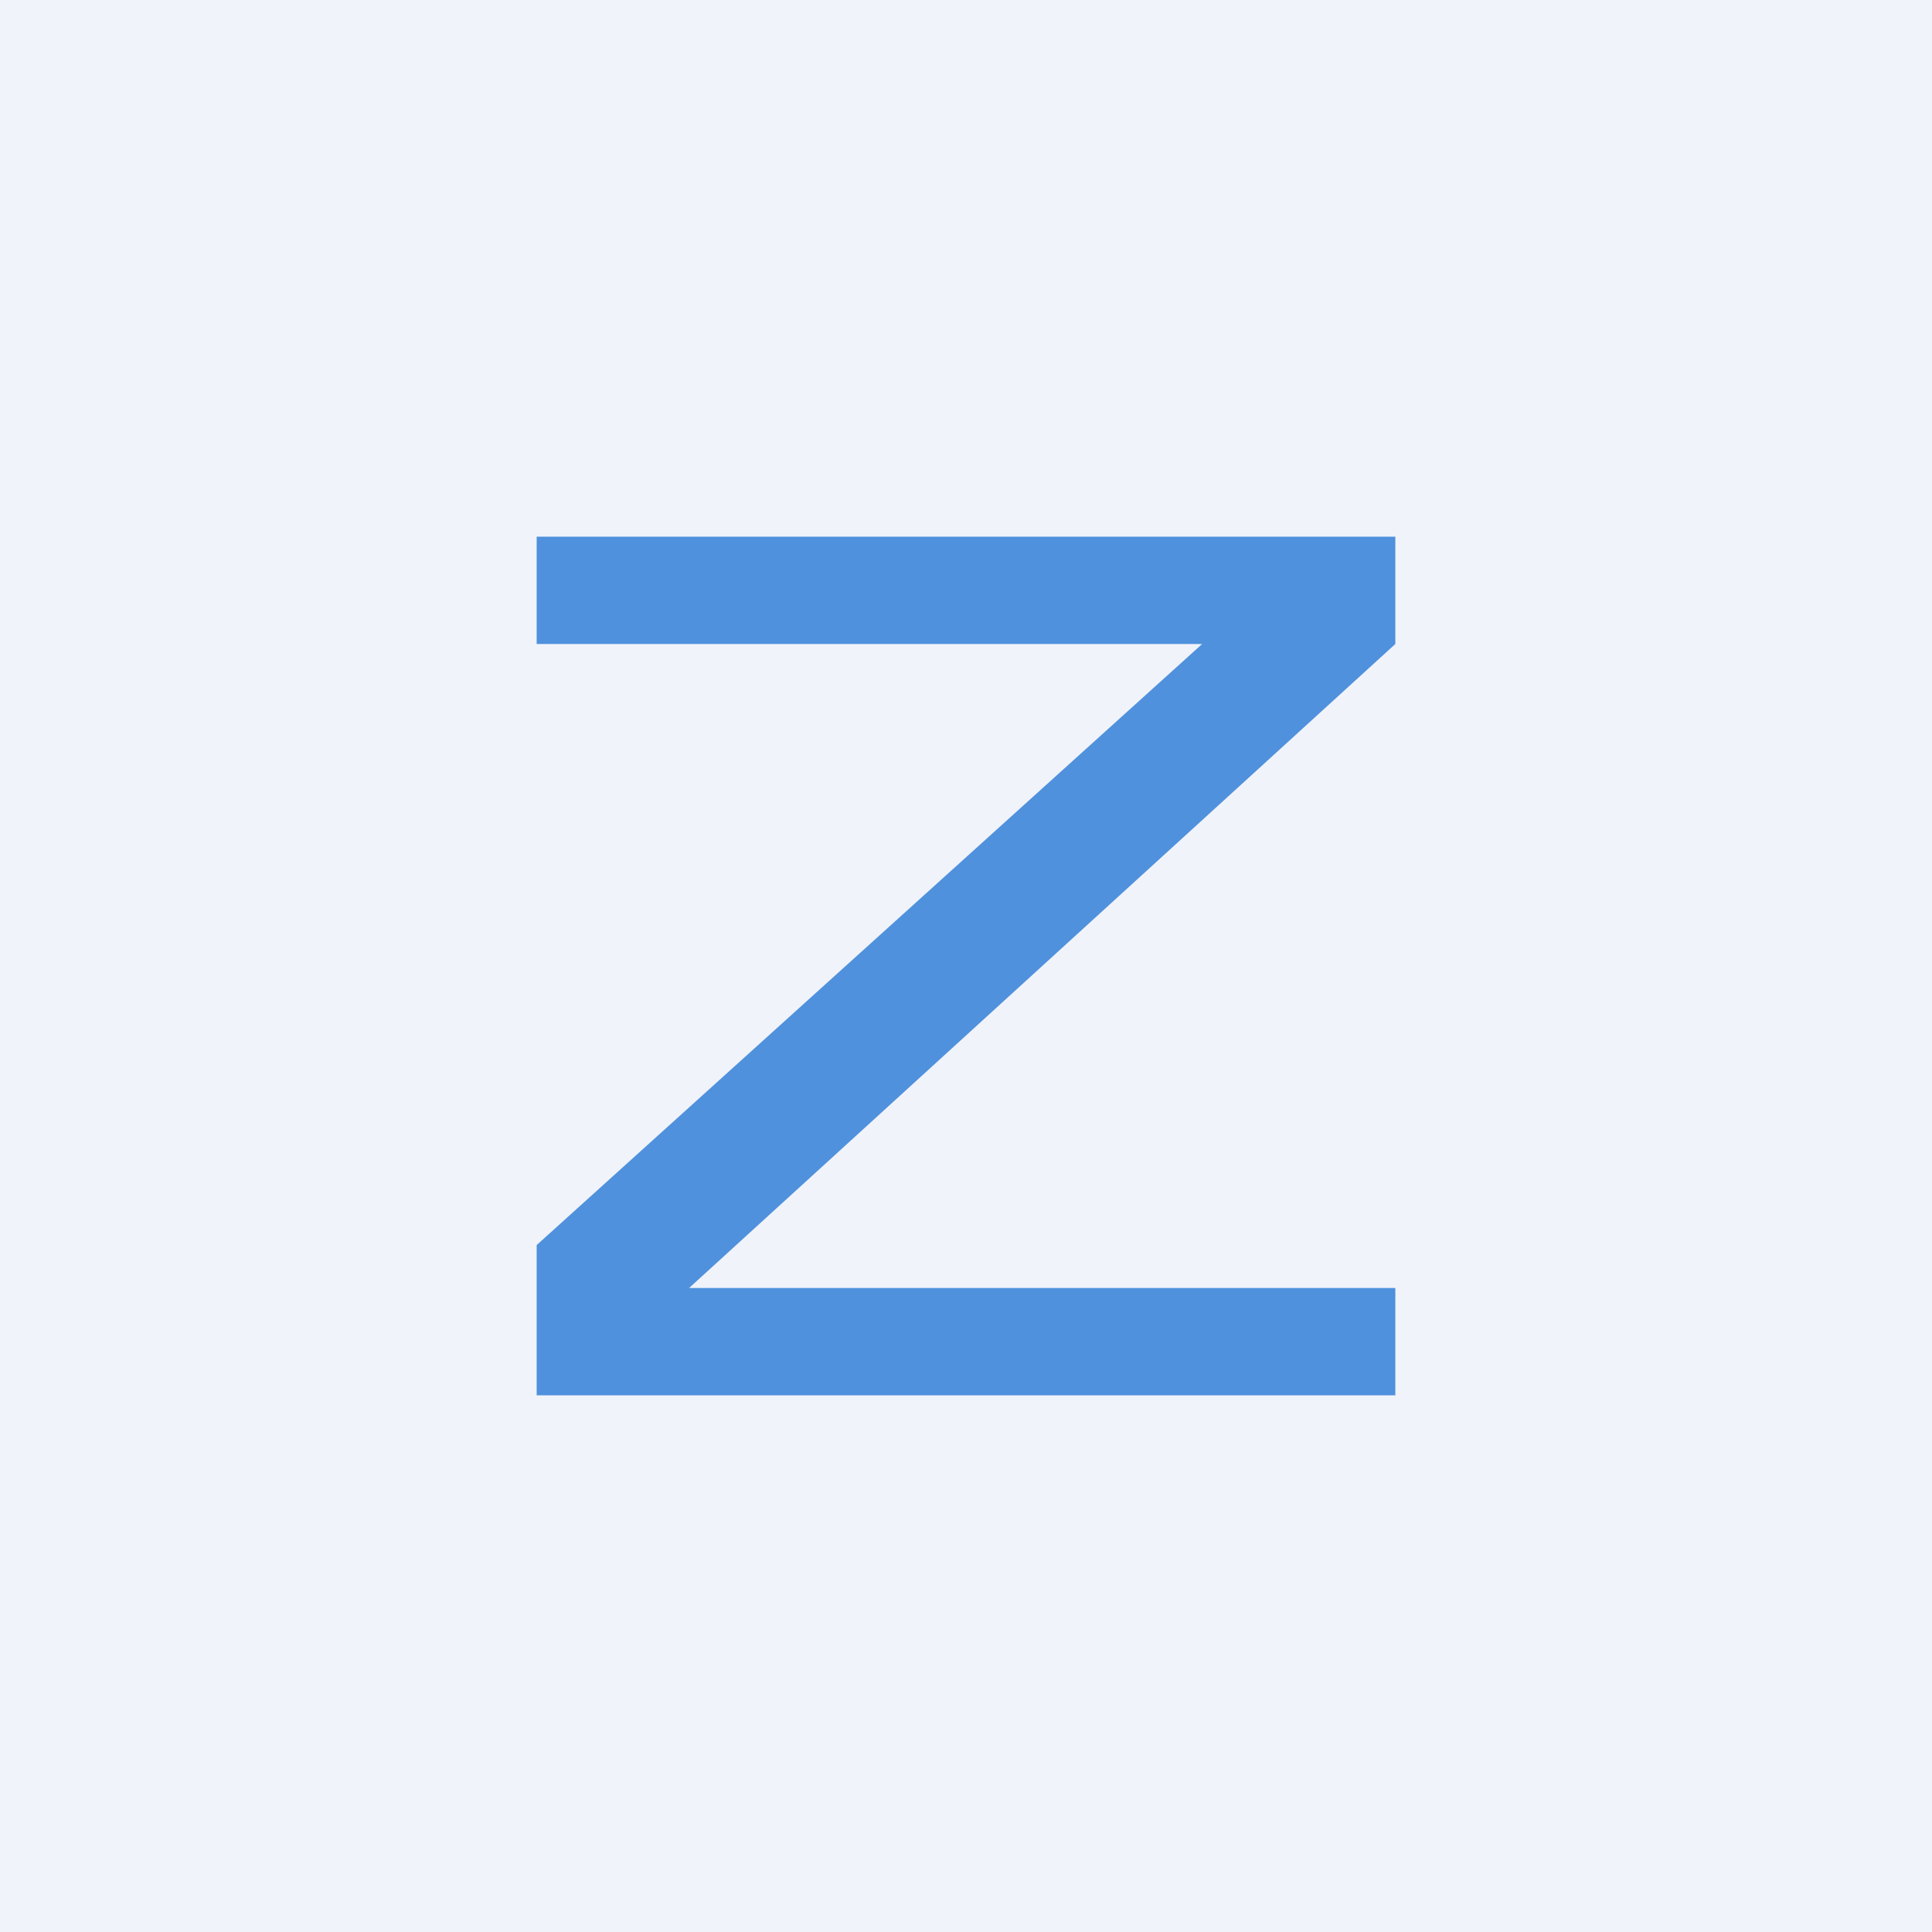 <!-- by TradingView --><svg width="18" height="18" viewBox="0 0 18 18" xmlns="http://www.w3.org/2000/svg"><path fill="#F0F3FA" d="M0 0h18v18H0z"/><path d="M5 5v1h6.2L5 11.6V13h8v-1H6.42L13 6V5H5Z" fill="#4F91DD"/></svg>